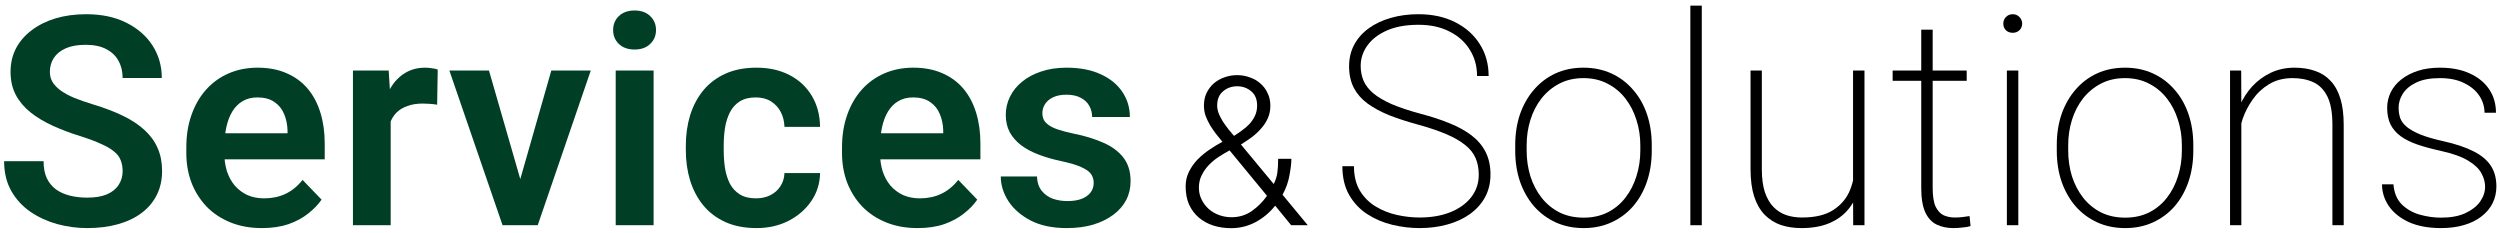 <svg width="333" height="31" viewBox="0 0 333 31" fill="none" xmlns="http://www.w3.org/2000/svg">
<path d="M331.015 24.877C331.015 24.268 330.849 23.665 330.519 23.068C330.202 22.472 329.612 21.913 328.748 21.393C327.898 20.872 326.66 20.434 325.035 20.079C323.88 19.825 322.858 19.545 321.969 19.241C321.093 18.936 320.357 18.568 319.76 18.136C319.163 17.692 318.713 17.165 318.408 16.556C318.116 15.946 317.97 15.216 317.97 14.366C317.97 13.629 318.129 12.938 318.446 12.29C318.764 11.643 319.227 11.078 319.836 10.595C320.458 10.1 321.201 9.713 322.064 9.434C322.928 9.154 323.905 9.015 324.997 9.015C326.558 9.015 327.891 9.275 328.996 9.795C330.113 10.303 330.97 11.008 331.567 11.909C332.163 12.798 332.462 13.832 332.462 15.013H330.938C330.938 14.213 330.71 13.464 330.253 12.766C329.796 12.068 329.123 11.503 328.234 11.071C327.358 10.627 326.279 10.405 324.997 10.405C323.702 10.405 322.648 10.602 321.836 10.995C321.023 11.389 320.427 11.89 320.046 12.499C319.678 13.096 319.494 13.706 319.494 14.328C319.494 14.823 319.563 15.286 319.703 15.718C319.855 16.137 320.141 16.524 320.56 16.879C320.979 17.235 321.582 17.578 322.369 17.908C323.156 18.225 324.178 18.523 325.435 18.803C327.085 19.171 328.431 19.622 329.472 20.155C330.513 20.675 331.281 21.316 331.776 22.078C332.271 22.827 332.519 23.748 332.519 24.839C332.519 25.652 332.348 26.401 332.005 27.086C331.662 27.759 331.167 28.343 330.519 28.838C329.885 29.334 329.11 29.714 328.196 29.981C327.282 30.248 326.266 30.381 325.149 30.381C323.461 30.381 322.026 30.114 320.846 29.581C319.678 29.035 318.789 28.318 318.18 27.429C317.583 26.541 317.285 25.582 317.285 24.554H318.808C318.897 25.684 319.265 26.572 319.912 27.22C320.573 27.867 321.372 28.324 322.312 28.591C323.264 28.857 324.21 28.991 325.149 28.991C326.432 28.991 327.504 28.794 328.368 28.4C329.244 27.994 329.904 27.48 330.348 26.858C330.792 26.223 331.015 25.563 331.015 24.877Z" fill="black"/>
<path d="M298.546 13.794V30H297.042V9.396H298.527L298.546 13.794ZM298.261 18.117L297.518 17.241C297.632 16.149 297.899 15.108 298.318 14.118C298.749 13.128 299.314 12.252 300.013 11.49C300.724 10.729 301.549 10.126 302.488 9.681C303.44 9.237 304.488 9.015 305.63 9.015C306.659 9.015 307.579 9.161 308.391 9.453C309.204 9.732 309.89 10.176 310.448 10.786C311.019 11.395 311.451 12.182 311.743 13.147C312.035 14.099 312.181 15.261 312.181 16.632V30H310.677V16.632C310.677 15.007 310.454 13.75 310.01 12.861C309.566 11.96 308.944 11.325 308.144 10.957C307.357 10.589 306.436 10.405 305.383 10.405C304.164 10.405 303.11 10.678 302.222 11.224C301.346 11.757 300.622 12.436 300.051 13.261C299.479 14.074 299.041 14.918 298.737 15.794C298.445 16.67 298.286 17.444 298.261 18.117Z" fill="black"/>
<path d="M273.962 20.06V19.336C273.962 17.825 274.178 16.441 274.609 15.185C275.054 13.928 275.676 12.842 276.475 11.928C277.275 11.002 278.227 10.284 279.332 9.776C280.449 9.269 281.687 9.015 283.045 9.015C284.404 9.015 285.641 9.269 286.759 9.776C287.876 10.284 288.834 11.002 289.634 11.928C290.447 12.842 291.069 13.928 291.5 15.185C291.932 16.441 292.148 17.825 292.148 19.336V20.06C292.148 21.57 291.932 22.954 291.5 24.211C291.069 25.468 290.453 26.56 289.653 27.486C288.853 28.4 287.895 29.111 286.778 29.619C285.673 30.127 284.442 30.381 283.083 30.381C281.712 30.381 280.468 30.127 279.351 29.619C278.246 29.111 277.288 28.4 276.475 27.486C275.676 26.56 275.054 25.468 274.609 24.211C274.178 22.954 273.962 21.57 273.962 20.06ZM275.485 19.336V20.06C275.485 21.253 275.65 22.389 275.98 23.468C276.323 24.535 276.818 25.487 277.466 26.325C278.113 27.15 278.907 27.804 279.846 28.286C280.786 28.756 281.865 28.991 283.083 28.991C284.277 28.991 285.343 28.756 286.283 28.286C287.222 27.804 288.009 27.15 288.644 26.325C289.291 25.487 289.78 24.535 290.11 23.468C290.453 22.389 290.624 21.253 290.624 20.06V19.336C290.624 18.168 290.453 17.051 290.11 15.984C289.78 14.918 289.291 13.966 288.644 13.128C287.996 12.29 287.203 11.63 286.264 11.148C285.324 10.652 284.251 10.405 283.045 10.405C281.839 10.405 280.766 10.652 279.827 11.148C278.9 11.63 278.107 12.29 277.447 13.128C276.799 13.966 276.31 14.918 275.98 15.984C275.65 17.051 275.485 18.168 275.485 19.336Z" fill="black"/>
<path d="M268.839 9.396V30H267.316V9.396H268.839ZM266.84 3.149C266.84 2.807 266.954 2.515 267.182 2.273C267.424 2.02 267.728 1.893 268.097 1.893C268.452 1.893 268.75 2.02 268.992 2.273C269.233 2.515 269.353 2.807 269.353 3.149C269.353 3.492 269.233 3.784 268.992 4.025C268.75 4.254 268.452 4.368 268.097 4.368C267.728 4.368 267.424 4.254 267.182 4.025C266.954 3.784 266.84 3.492 266.84 3.149Z" fill="black"/>
<path d="M261.965 9.396V10.767H252.1V9.396H261.965ZM255.909 3.949H257.432V25.03C257.432 26.134 257.566 26.972 257.832 27.544C258.112 28.102 258.473 28.483 258.918 28.686C259.375 28.877 259.864 28.972 260.384 28.972C260.752 28.972 261.089 28.953 261.393 28.915C261.711 28.877 262.028 28.832 262.346 28.781L262.479 30.114C262.2 30.203 261.838 30.267 261.393 30.305C260.949 30.355 260.556 30.381 260.213 30.381C259.349 30.381 258.594 30.222 257.947 29.905C257.299 29.587 256.798 29.041 256.442 28.267C256.087 27.48 255.909 26.401 255.909 25.03V3.949Z" fill="black"/>
<path d="M246.826 25.239V9.396H248.349V30H246.845L246.826 25.239ZM247.092 21.735L248.082 21.697C248.082 22.954 247.924 24.109 247.606 25.163C247.302 26.217 246.819 27.137 246.159 27.924C245.512 28.699 244.674 29.302 243.645 29.733C242.617 30.165 241.386 30.381 239.951 30.381C238.948 30.381 238.028 30.241 237.19 29.962C236.365 29.67 235.647 29.213 235.038 28.591C234.441 27.969 233.978 27.156 233.648 26.153C233.33 25.15 233.172 23.938 233.172 22.516V9.396H234.676V22.554C234.676 23.748 234.809 24.757 235.076 25.582C235.355 26.407 235.736 27.067 236.219 27.562C236.701 28.058 237.266 28.419 237.913 28.648C238.561 28.864 239.266 28.972 240.027 28.972C241.805 28.972 243.207 28.629 244.236 27.943C245.277 27.258 246.013 26.363 246.445 25.258C246.876 24.154 247.092 22.98 247.092 21.735Z" fill="black"/>
<path d="M226.678 0.75V30H225.155V0.75H226.678Z" fill="black"/>
<path d="M201.827 20.06V19.336C201.827 17.825 202.043 16.441 202.474 15.185C202.919 13.928 203.541 12.842 204.341 11.928C205.141 11.002 206.093 10.284 207.197 9.776C208.314 9.269 209.552 9.015 210.911 9.015C212.269 9.015 213.507 9.269 214.624 9.776C215.741 10.284 216.7 11.002 217.499 11.928C218.312 12.842 218.934 13.928 219.366 15.185C219.797 16.441 220.013 17.825 220.013 19.336V20.06C220.013 21.57 219.797 22.954 219.366 24.211C218.934 25.468 218.318 26.56 217.518 27.486C216.719 28.4 215.76 29.111 214.643 29.619C213.538 30.127 212.307 30.381 210.949 30.381C209.578 30.381 208.333 30.127 207.216 29.619C206.112 29.111 205.153 28.4 204.341 27.486C203.541 26.56 202.919 25.468 202.474 24.211C202.043 22.954 201.827 21.57 201.827 20.06ZM203.35 19.336V20.06C203.35 21.253 203.516 22.389 203.846 23.468C204.188 24.535 204.683 25.487 205.331 26.325C205.978 27.15 206.772 27.804 207.711 28.286C208.651 28.756 209.73 28.991 210.949 28.991C212.142 28.991 213.208 28.756 214.148 28.286C215.087 27.804 215.874 27.15 216.509 26.325C217.157 25.487 217.645 24.535 217.975 23.468C218.318 22.389 218.49 21.253 218.49 20.06V19.336C218.49 18.168 218.318 17.051 217.975 15.984C217.645 14.918 217.157 13.966 216.509 13.128C215.862 12.29 215.068 11.63 214.129 11.148C213.189 10.652 212.117 10.405 210.911 10.405C209.704 10.405 208.632 10.652 207.692 11.148C206.766 11.63 205.972 12.29 205.312 13.128C204.664 13.966 204.176 14.918 203.846 15.984C203.516 17.051 203.35 18.168 203.35 19.336Z" fill="black"/>
<path d="M196.971 23.278C196.971 22.453 196.831 21.716 196.552 21.069C196.273 20.409 195.809 19.825 195.162 19.317C194.527 18.796 193.689 18.314 192.648 17.87C191.607 17.425 190.325 16.994 188.802 16.575C187.405 16.194 186.142 15.781 185.012 15.337C183.895 14.88 182.936 14.359 182.137 13.775C181.349 13.191 180.746 12.499 180.328 11.7C179.909 10.887 179.699 9.929 179.699 8.824C179.699 7.758 179.928 6.799 180.385 5.949C180.842 5.098 181.483 4.375 182.308 3.778C183.146 3.168 184.123 2.705 185.241 2.388C186.37 2.058 187.602 1.893 188.935 1.893C190.801 1.893 192.432 2.248 193.829 2.959C195.225 3.657 196.317 4.628 197.104 5.873C197.891 7.104 198.285 8.52 198.285 10.119H196.743C196.743 8.812 196.419 7.644 195.771 6.615C195.137 5.587 194.235 4.781 193.067 4.197C191.912 3.6 190.535 3.302 188.935 3.302C187.285 3.302 185.882 3.556 184.726 4.063C183.584 4.571 182.714 5.244 182.118 6.082C181.534 6.907 181.242 7.809 181.242 8.786C181.242 9.484 181.369 10.138 181.622 10.748C181.889 11.357 182.321 11.915 182.917 12.423C183.527 12.931 184.346 13.414 185.374 13.871C186.415 14.315 187.71 14.747 189.259 15.165C190.681 15.534 191.956 15.953 193.086 16.422C194.229 16.879 195.206 17.419 196.019 18.041C196.831 18.663 197.453 19.399 197.885 20.25C198.317 21.101 198.533 22.097 198.533 23.24C198.533 24.37 198.291 25.379 197.809 26.268C197.327 27.144 196.654 27.893 195.79 28.515C194.94 29.124 193.937 29.587 192.782 29.905C191.639 30.222 190.408 30.381 189.087 30.381C187.881 30.381 186.669 30.235 185.45 29.943C184.244 29.651 183.14 29.181 182.137 28.534C181.134 27.886 180.328 27.036 179.718 25.982C179.109 24.928 178.804 23.646 178.804 22.135H180.347C180.347 23.43 180.613 24.522 181.146 25.411C181.68 26.287 182.378 26.985 183.241 27.505C184.104 28.026 185.044 28.4 186.059 28.629C187.088 28.857 188.097 28.972 189.087 28.972C190.636 28.972 192.001 28.737 193.182 28.267C194.375 27.785 195.302 27.118 195.962 26.268C196.635 25.404 196.971 24.408 196.971 23.278Z" fill="black"/>
<path d="M164.788 11.492C164.06 11.492 163.435 11.716 162.912 12.164C162.389 12.593 162.128 13.228 162.128 14.068C162.128 14.423 162.203 14.787 162.352 15.16C162.501 15.515 162.688 15.869 162.912 16.224C163.136 16.56 163.379 16.896 163.64 17.232C163.901 17.549 164.144 17.839 164.368 18.1C164.723 17.876 165.077 17.633 165.432 17.372C165.805 17.111 166.141 16.821 166.44 16.504C166.739 16.168 166.981 15.804 167.168 15.412C167.355 15.001 167.448 14.553 167.448 14.068C167.448 13.228 167.187 12.593 166.664 12.164C166.141 11.716 165.516 11.492 164.788 11.492ZM169.856 27.396C169.128 28.311 168.26 29.039 167.252 29.58C166.244 30.121 165.152 30.392 163.976 30.392C163.117 30.392 162.315 30.271 161.568 30.028C160.84 29.785 160.205 29.431 159.664 28.964C159.123 28.497 158.693 27.919 158.376 27.228C158.077 26.537 157.928 25.735 157.928 24.82C157.928 24.111 158.077 23.457 158.376 22.86C158.675 22.263 159.057 21.721 159.524 21.236C160.009 20.751 160.541 20.312 161.12 19.92C161.699 19.528 162.268 19.183 162.828 18.884C162.548 18.529 162.259 18.175 161.96 17.82C161.68 17.447 161.419 17.064 161.176 16.672C160.952 16.28 160.756 15.869 160.588 15.44C160.439 15.011 160.364 14.553 160.364 14.068C160.364 13.452 160.476 12.901 160.7 12.416C160.943 11.912 161.26 11.483 161.652 11.128C162.063 10.773 162.529 10.503 163.052 10.316C163.593 10.111 164.172 10.008 164.788 10.008C165.404 10.008 165.973 10.111 166.496 10.316C167.037 10.503 167.504 10.773 167.896 11.128C168.307 11.483 168.624 11.912 168.848 12.416C169.091 12.901 169.212 13.452 169.212 14.068C169.212 14.684 169.1 15.244 168.876 15.748C168.652 16.252 168.353 16.709 167.98 17.12C167.625 17.531 167.215 17.913 166.748 18.268C166.281 18.604 165.796 18.931 165.292 19.248L169.66 24.512C169.903 24.027 170.061 23.541 170.136 23.056C170.211 22.552 170.248 21.917 170.248 21.152H172.012C172.012 21.712 171.928 22.44 171.76 23.336C171.611 24.213 171.303 25.081 170.836 25.94L174.196 30H171.984L169.856 27.396ZM163.78 20.032C163.295 20.293 162.809 20.583 162.324 20.9C161.839 21.217 161.4 21.581 161.008 21.992C160.616 22.403 160.299 22.86 160.056 23.364C159.813 23.849 159.692 24.391 159.692 24.988C159.692 25.567 159.813 26.099 160.056 26.584C160.299 27.069 160.616 27.489 161.008 27.844C161.419 28.199 161.885 28.469 162.408 28.656C162.931 28.843 163.472 28.936 164.032 28.936C165.04 28.936 165.936 28.665 166.72 28.124C167.523 27.564 168.204 26.883 168.764 26.08L163.78 20.032Z" fill="black"/>
<path d="M145.681 24.363C145.681 23.932 145.567 23.544 145.339 23.202C145.11 22.859 144.678 22.548 144.044 22.269C143.422 21.977 142.507 21.704 141.301 21.45C140.235 21.221 139.251 20.936 138.35 20.593C137.448 20.25 136.674 19.837 136.026 19.355C135.379 18.86 134.871 18.282 134.503 17.622C134.148 16.949 133.97 16.175 133.97 15.299C133.97 14.448 134.154 13.648 134.522 12.899C134.89 12.138 135.423 11.471 136.122 10.9C136.82 10.316 137.671 9.859 138.673 9.529C139.676 9.186 140.806 9.015 142.063 9.015C143.815 9.015 145.319 9.3 146.576 9.872C147.846 10.443 148.817 11.23 149.49 12.233C150.163 13.223 150.499 14.34 150.499 15.585H145.472C145.472 15.039 145.345 14.543 145.091 14.099C144.85 13.655 144.475 13.299 143.967 13.033C143.46 12.753 142.818 12.614 142.044 12.614C141.346 12.614 140.755 12.728 140.273 12.957C139.803 13.185 139.448 13.483 139.207 13.852C138.965 14.22 138.845 14.626 138.845 15.07C138.845 15.4 138.908 15.699 139.035 15.965C139.175 16.219 139.397 16.454 139.702 16.67C140.006 16.886 140.419 17.082 140.94 17.26C141.473 17.438 142.127 17.609 142.901 17.774C144.437 18.079 145.776 18.485 146.919 18.993C148.074 19.488 148.976 20.148 149.623 20.974C150.271 21.799 150.594 22.852 150.594 24.135C150.594 25.049 150.398 25.887 150.004 26.648C149.61 27.398 149.039 28.051 148.29 28.61C147.541 29.169 146.646 29.606 145.605 29.924C144.564 30.229 143.39 30.381 142.082 30.381C140.191 30.381 138.591 30.044 137.283 29.372C135.976 28.686 134.985 27.823 134.313 26.782C133.64 25.728 133.303 24.636 133.303 23.506H138.121C138.159 24.306 138.375 24.947 138.769 25.43C139.162 25.912 139.657 26.261 140.254 26.477C140.863 26.68 141.505 26.782 142.177 26.782C142.939 26.782 143.58 26.68 144.101 26.477C144.621 26.261 145.015 25.976 145.281 25.62C145.548 25.252 145.681 24.833 145.681 24.363Z" fill="#003E26"/>
<path d="M122.23 30.381C120.669 30.381 119.266 30.127 118.022 29.619C116.778 29.111 115.718 28.407 114.842 27.505C113.978 26.591 113.312 25.531 112.842 24.325C112.385 23.106 112.156 21.799 112.156 20.402V19.641C112.156 18.054 112.385 16.613 112.842 15.318C113.299 14.01 113.947 12.887 114.784 11.947C115.622 11.008 116.625 10.284 117.793 9.776C118.961 9.269 120.25 9.015 121.659 9.015C123.119 9.015 124.407 9.262 125.525 9.757C126.642 10.24 127.575 10.925 128.324 11.814C129.073 12.703 129.638 13.769 130.019 15.013C130.4 16.245 130.59 17.609 130.59 19.107V21.221H114.442V17.755H125.639V17.375C125.614 16.575 125.461 15.845 125.182 15.185C124.903 14.512 124.471 13.979 123.887 13.585C123.303 13.179 122.548 12.976 121.621 12.976C120.872 12.976 120.218 13.141 119.659 13.471C119.114 13.788 118.656 14.245 118.288 14.842C117.933 15.426 117.666 16.124 117.489 16.936C117.311 17.749 117.222 18.65 117.222 19.641V20.402C117.222 21.266 117.336 22.065 117.565 22.802C117.806 23.538 118.155 24.179 118.612 24.725C119.082 25.258 119.64 25.677 120.288 25.982C120.948 26.274 121.697 26.42 122.535 26.42C123.589 26.42 124.541 26.217 125.391 25.811C126.255 25.392 127.004 24.776 127.638 23.963L130.171 26.591C129.74 27.226 129.156 27.835 128.419 28.419C127.696 29.003 126.82 29.48 125.791 29.848C124.763 30.203 123.576 30.381 122.23 30.381Z" fill="#003E26"/>
<path d="M100.703 26.42C101.413 26.42 102.048 26.28 102.607 26.001C103.165 25.722 103.61 25.328 103.94 24.82C104.283 24.312 104.467 23.722 104.492 23.049H109.234C109.208 24.446 108.815 25.696 108.053 26.801C107.291 27.905 106.276 28.781 105.006 29.429C103.749 30.064 102.34 30.381 100.779 30.381C99.192 30.381 97.808 30.114 96.627 29.581C95.447 29.048 94.463 28.305 93.676 27.353C92.901 26.401 92.317 25.296 91.924 24.04C91.543 22.783 91.352 21.437 91.352 20.002V19.393C91.352 17.959 91.543 16.613 91.924 15.356C92.317 14.099 92.901 12.995 93.676 12.043C94.463 11.09 95.447 10.348 96.627 9.814C97.808 9.281 99.185 9.015 100.76 9.015C102.423 9.015 103.883 9.338 105.14 9.986C106.409 10.633 107.399 11.547 108.11 12.728C108.834 13.909 109.208 15.299 109.234 16.898H104.492C104.467 16.162 104.302 15.502 103.997 14.918C103.692 14.334 103.261 13.864 102.702 13.509C102.143 13.153 101.464 12.976 100.664 12.976C99.814 12.976 99.103 13.153 98.532 13.509C97.973 13.864 97.535 14.353 97.218 14.975C96.913 15.585 96.697 16.27 96.57 17.032C96.456 17.781 96.399 18.568 96.399 19.393V20.002C96.399 20.84 96.456 21.64 96.57 22.402C96.697 23.164 96.913 23.849 97.218 24.459C97.535 25.055 97.973 25.531 98.532 25.887C99.103 26.242 99.826 26.42 100.703 26.42Z" fill="#003E26"/>
<path d="M87.059 9.396V30H82.012V9.396H87.059ZM81.669 4.006C81.669 3.257 81.923 2.635 82.431 2.14C82.952 1.645 83.65 1.397 84.526 1.397C85.402 1.397 86.094 1.645 86.602 2.14C87.122 2.635 87.382 3.257 87.382 4.006C87.382 4.743 87.122 5.358 86.602 5.854C86.094 6.349 85.402 6.596 84.526 6.596C83.65 6.596 82.952 6.349 82.431 5.854C81.923 5.358 81.669 4.743 81.669 4.006Z" fill="#003E26"/>
<path d="M68.635 26.191L73.434 9.396H78.69L71.625 30H68.425L68.635 26.191ZM65.131 9.396L69.987 26.23L70.158 30H66.94L59.856 9.396H65.131Z" fill="#003E26"/>
<path d="M52.039 13.604V30H47.012V9.396H51.773L52.039 13.604ZM58.305 9.262L58.228 13.947C57.949 13.896 57.632 13.858 57.276 13.832C56.934 13.807 56.61 13.794 56.305 13.794C55.531 13.794 54.851 13.902 54.267 14.118C53.684 14.321 53.195 14.62 52.801 15.013C52.42 15.407 52.128 15.889 51.925 16.46C51.722 17.019 51.608 17.654 51.582 18.365L50.497 18.231C50.497 16.924 50.63 15.711 50.897 14.594C51.163 13.477 51.551 12.499 52.059 11.662C52.566 10.824 53.201 10.176 53.963 9.719C54.737 9.25 55.626 9.015 56.629 9.015C56.908 9.015 57.206 9.04 57.524 9.091C57.854 9.129 58.114 9.186 58.305 9.262Z" fill="#003E26"/>
<path d="M34.892 30.381C33.33 30.381 31.927 30.127 30.683 29.619C29.439 29.111 28.379 28.407 27.503 27.505C26.64 26.591 25.973 25.531 25.503 24.325C25.046 23.106 24.818 21.799 24.818 20.402V19.641C24.818 18.054 25.046 16.613 25.503 15.318C25.96 14.01 26.608 12.887 27.446 11.947C28.284 11.008 29.287 10.284 30.455 9.776C31.623 9.269 32.911 9.015 34.32 9.015C35.78 9.015 37.069 9.262 38.186 9.757C39.303 10.24 40.236 10.925 40.985 11.814C41.734 12.703 42.299 13.769 42.68 15.013C43.061 16.245 43.252 17.609 43.252 19.107V21.221H27.103V17.755H38.3V17.375C38.275 16.575 38.123 15.845 37.843 15.185C37.564 14.512 37.132 13.979 36.548 13.585C35.964 13.179 35.209 12.976 34.282 12.976C33.533 12.976 32.879 13.141 32.321 13.471C31.775 13.788 31.318 14.245 30.95 14.842C30.594 15.426 30.328 16.124 30.15 16.936C29.972 17.749 29.883 18.65 29.883 19.641V20.402C29.883 21.266 29.998 22.065 30.226 22.802C30.467 23.538 30.816 24.179 31.273 24.725C31.743 25.258 32.302 25.677 32.949 25.982C33.609 26.274 34.358 26.42 35.196 26.42C36.25 26.42 37.202 26.217 38.053 25.811C38.916 25.392 39.665 24.776 40.3 23.963L42.833 26.591C42.401 27.226 41.817 27.835 41.081 28.419C40.357 29.003 39.481 29.48 38.453 29.848C37.424 30.203 36.237 30.381 34.892 30.381Z" fill="#003E26"/>
<path d="M16.335 22.802C16.335 22.269 16.252 21.793 16.087 21.373C15.935 20.942 15.649 20.555 15.23 20.212C14.824 19.856 14.246 19.514 13.497 19.184C12.761 18.841 11.809 18.485 10.641 18.117C9.346 17.711 8.14 17.254 7.023 16.746C5.905 16.238 4.922 15.648 4.071 14.975C3.233 14.302 2.579 13.528 2.11 12.652C1.64 11.763 1.405 10.735 1.405 9.567C1.405 8.424 1.646 7.383 2.129 6.444C2.624 5.504 3.322 4.698 4.223 4.025C5.125 3.34 6.185 2.813 7.403 2.445C8.635 2.077 9.993 1.893 11.479 1.893C13.535 1.893 15.313 2.267 16.811 3.016C18.321 3.765 19.489 4.781 20.315 6.063C21.14 7.345 21.552 8.786 21.552 10.386H16.335C16.335 9.522 16.151 8.761 15.782 8.101C15.427 7.44 14.881 6.92 14.145 6.539C13.421 6.158 12.507 5.968 11.402 5.968C10.336 5.968 9.447 6.126 8.736 6.444C8.038 6.761 7.511 7.193 7.156 7.739C6.813 8.285 6.642 8.894 6.642 9.567C6.642 10.075 6.762 10.532 7.004 10.938C7.245 11.332 7.607 11.706 8.089 12.062C8.571 12.404 9.168 12.728 9.879 13.033C10.603 13.325 11.441 13.617 12.393 13.909C13.916 14.366 15.249 14.873 16.392 15.432C17.547 15.991 18.506 16.625 19.267 17.336C20.042 18.047 20.619 18.847 21 19.736C21.394 20.625 21.59 21.634 21.59 22.764C21.59 23.957 21.356 25.023 20.886 25.963C20.416 26.902 19.743 27.702 18.867 28.362C17.991 29.023 16.938 29.524 15.706 29.867C14.487 30.209 13.123 30.381 11.612 30.381C10.266 30.381 8.933 30.203 7.613 29.848C6.305 29.48 5.118 28.934 4.052 28.21C2.985 27.474 2.135 26.547 1.5 25.43C0.865 24.3 0.548 22.98 0.548 21.469H5.804C5.804 22.345 5.943 23.094 6.223 23.716C6.515 24.325 6.921 24.827 7.442 25.22C7.975 25.601 8.597 25.88 9.308 26.058C10.019 26.236 10.787 26.325 11.612 26.325C12.678 26.325 13.554 26.179 14.24 25.887C14.938 25.582 15.459 25.163 15.801 24.63C16.157 24.097 16.335 23.487 16.335 22.802Z" fill="#003E26"/>
</svg>
